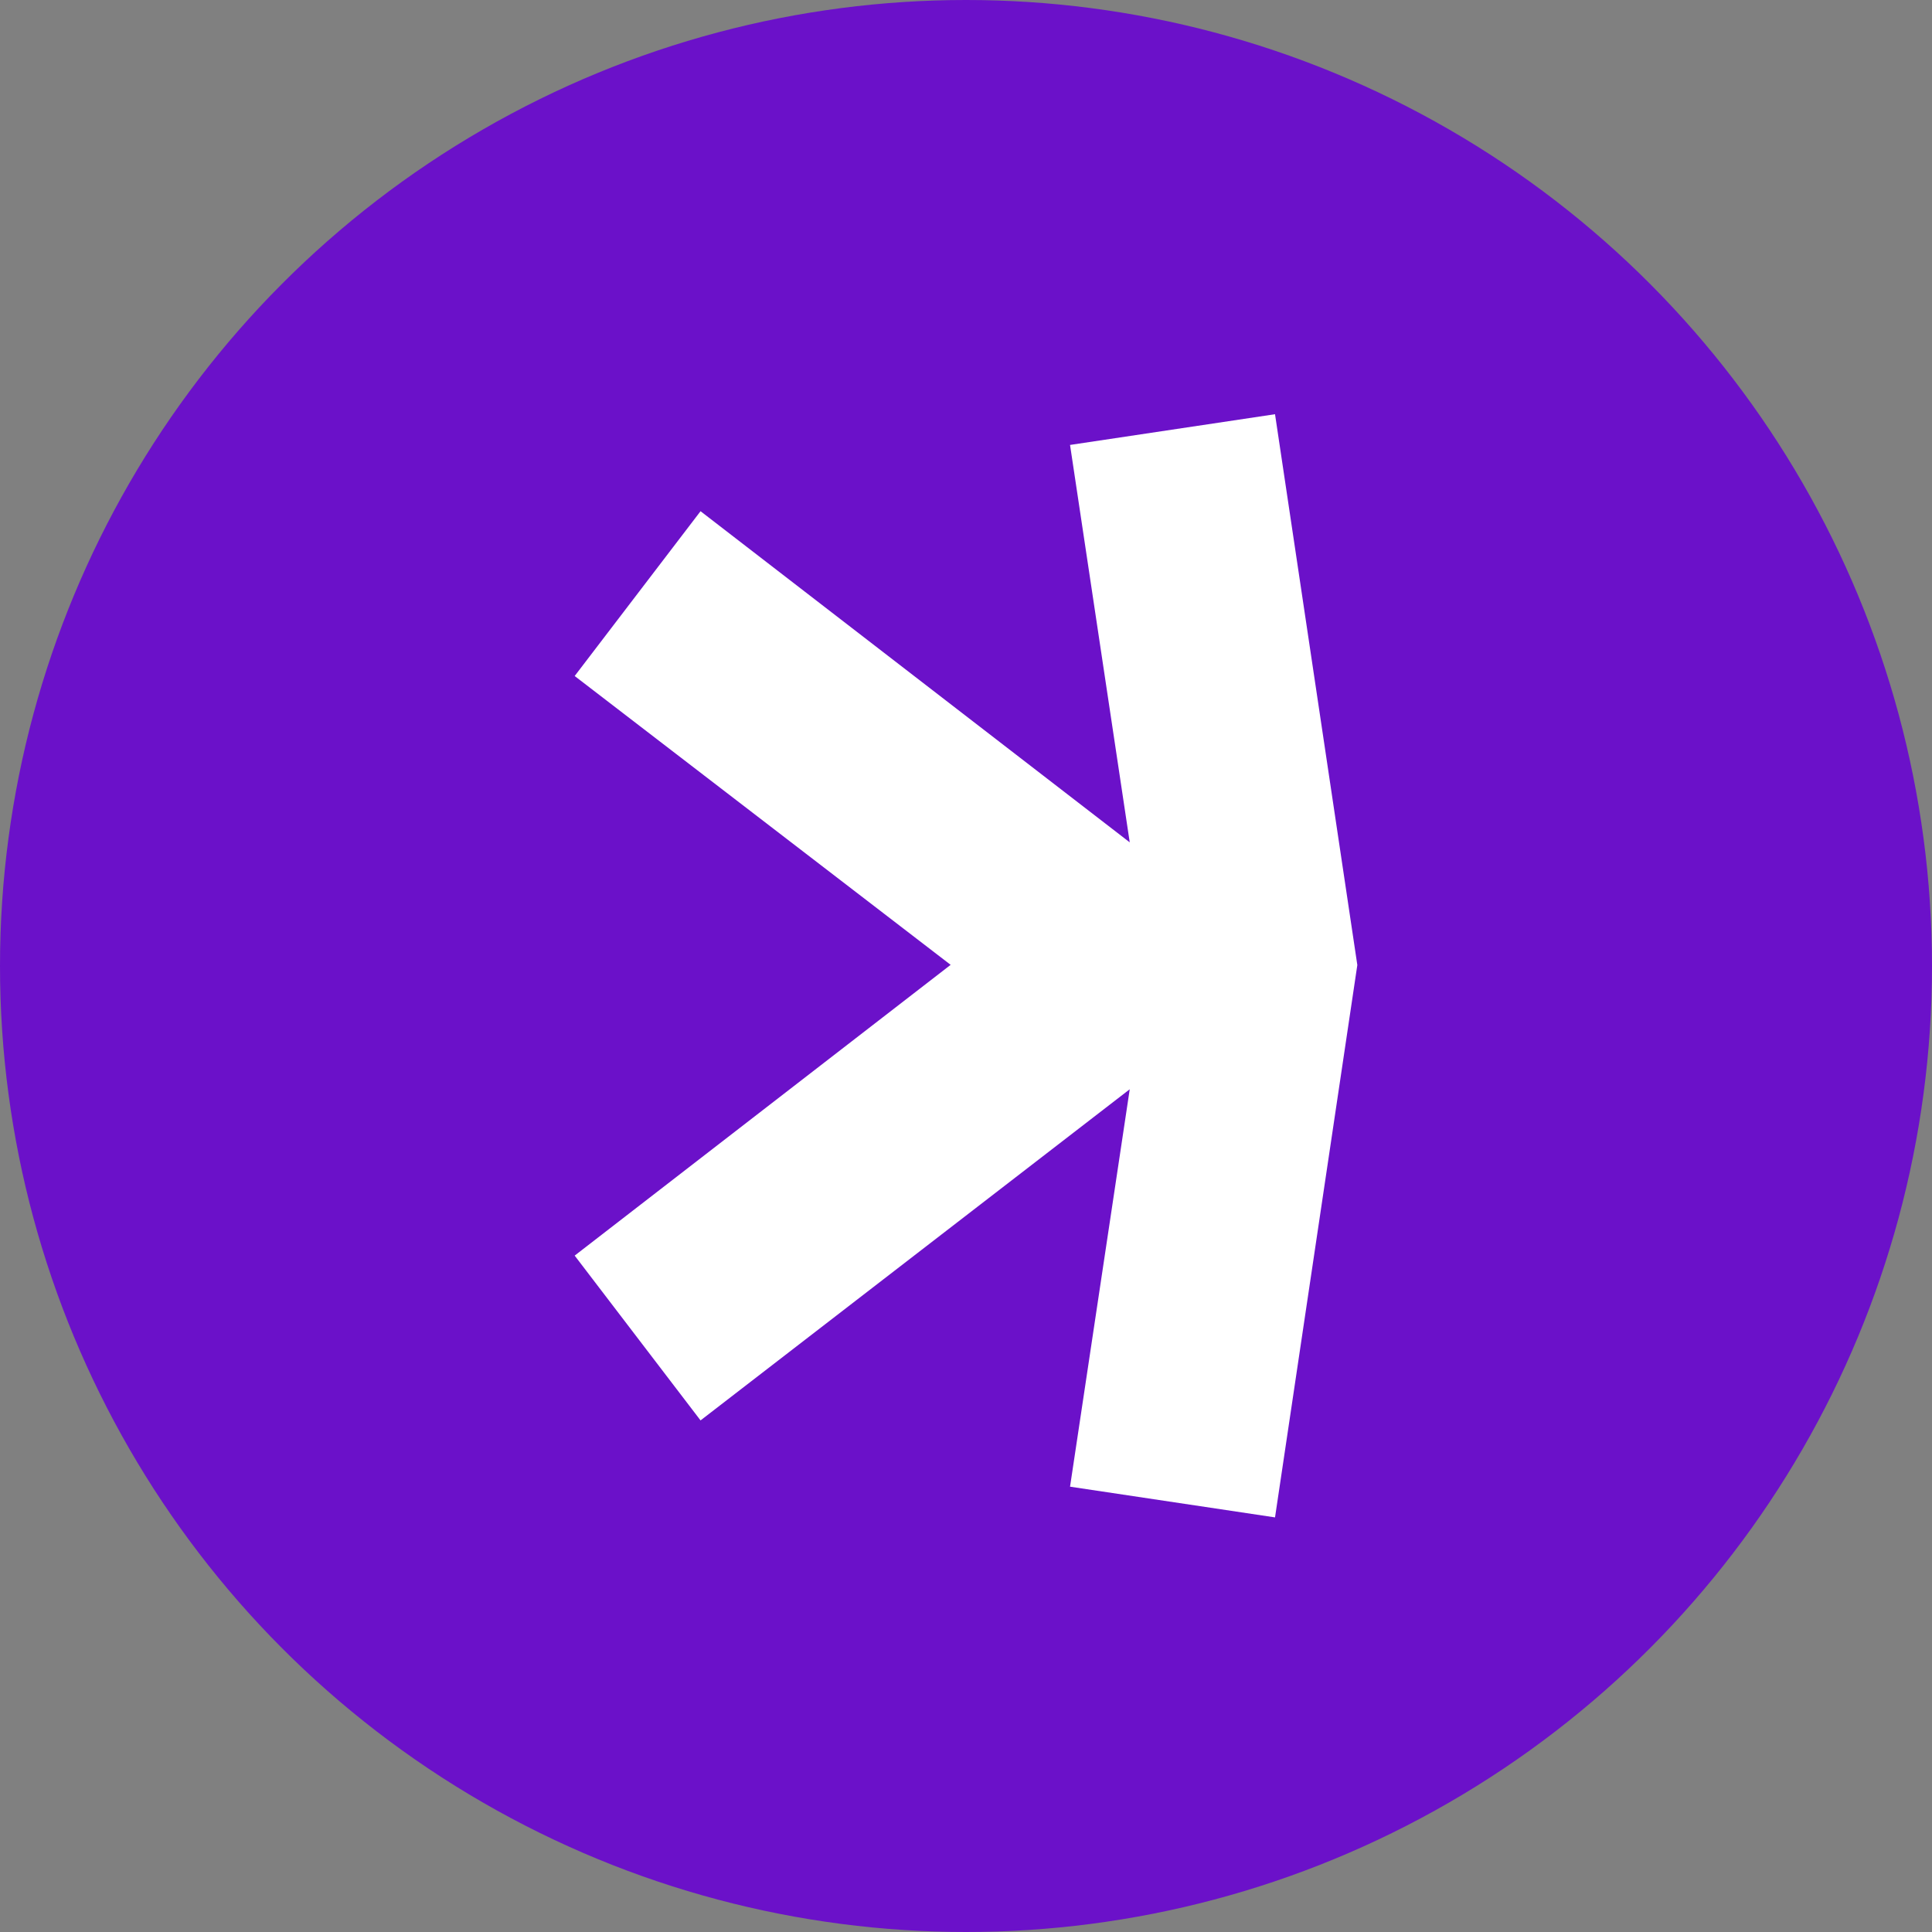 <?xml version="1.0" encoding="UTF-8" standalone="no"?> <svg xmlns:inkscape="http://www.inkscape.org/namespaces/inkscape" xmlns:sodipodi="http://sodipodi.sourceforge.net/DTD/sodipodi-0.dtd" xmlns="http://www.w3.org/2000/svg" xmlns:svg="http://www.w3.org/2000/svg" version="1.1" id="Layer_1" x="0px" y="0px" viewBox="0 0 20 20" xml:space="preserve" sodipodi:docname="kaspa-logo.svg" width="20" height="20" inkscape:version="1.1 (c68e22c387, 2021-05-23)"><rect x="0" y="0" width="20" height="20" fill="#808080" stroke="none"/><defs id="defs3089"></defs> <style type="text/css" id="style3078"> .st0{fill:#49EACB;} .st1{fill:#FFFFFF;} </style> <g id="g4150" transform="translate(-2695.392,-1668.434)"><circle style="fill:#6b11c9;fill-opacity:1;fill-rule:evenodd;stroke-width:10;stroke-linejoin:round" id="path2159" cx="2705.392" cy="1678.434" r="10"></circle><path style="fill:#ffffff;fill-opacity:1;stroke:none;stroke-width:1px;stroke-linecap:butt;stroke-linejoin:miter;stroke-opacity:1" d="m 2701.341,1675.432 1.303,-1.706 4.443,3.428 -0.618,-4.114 2.122,-0.318 0.852,5.702 -0.852,5.718 -2.122,-0.318 0.618,-4.114 -4.443,3.428 -1.303,-1.706 3.892,-3.01 z" id="path3340"></path></g></svg> 